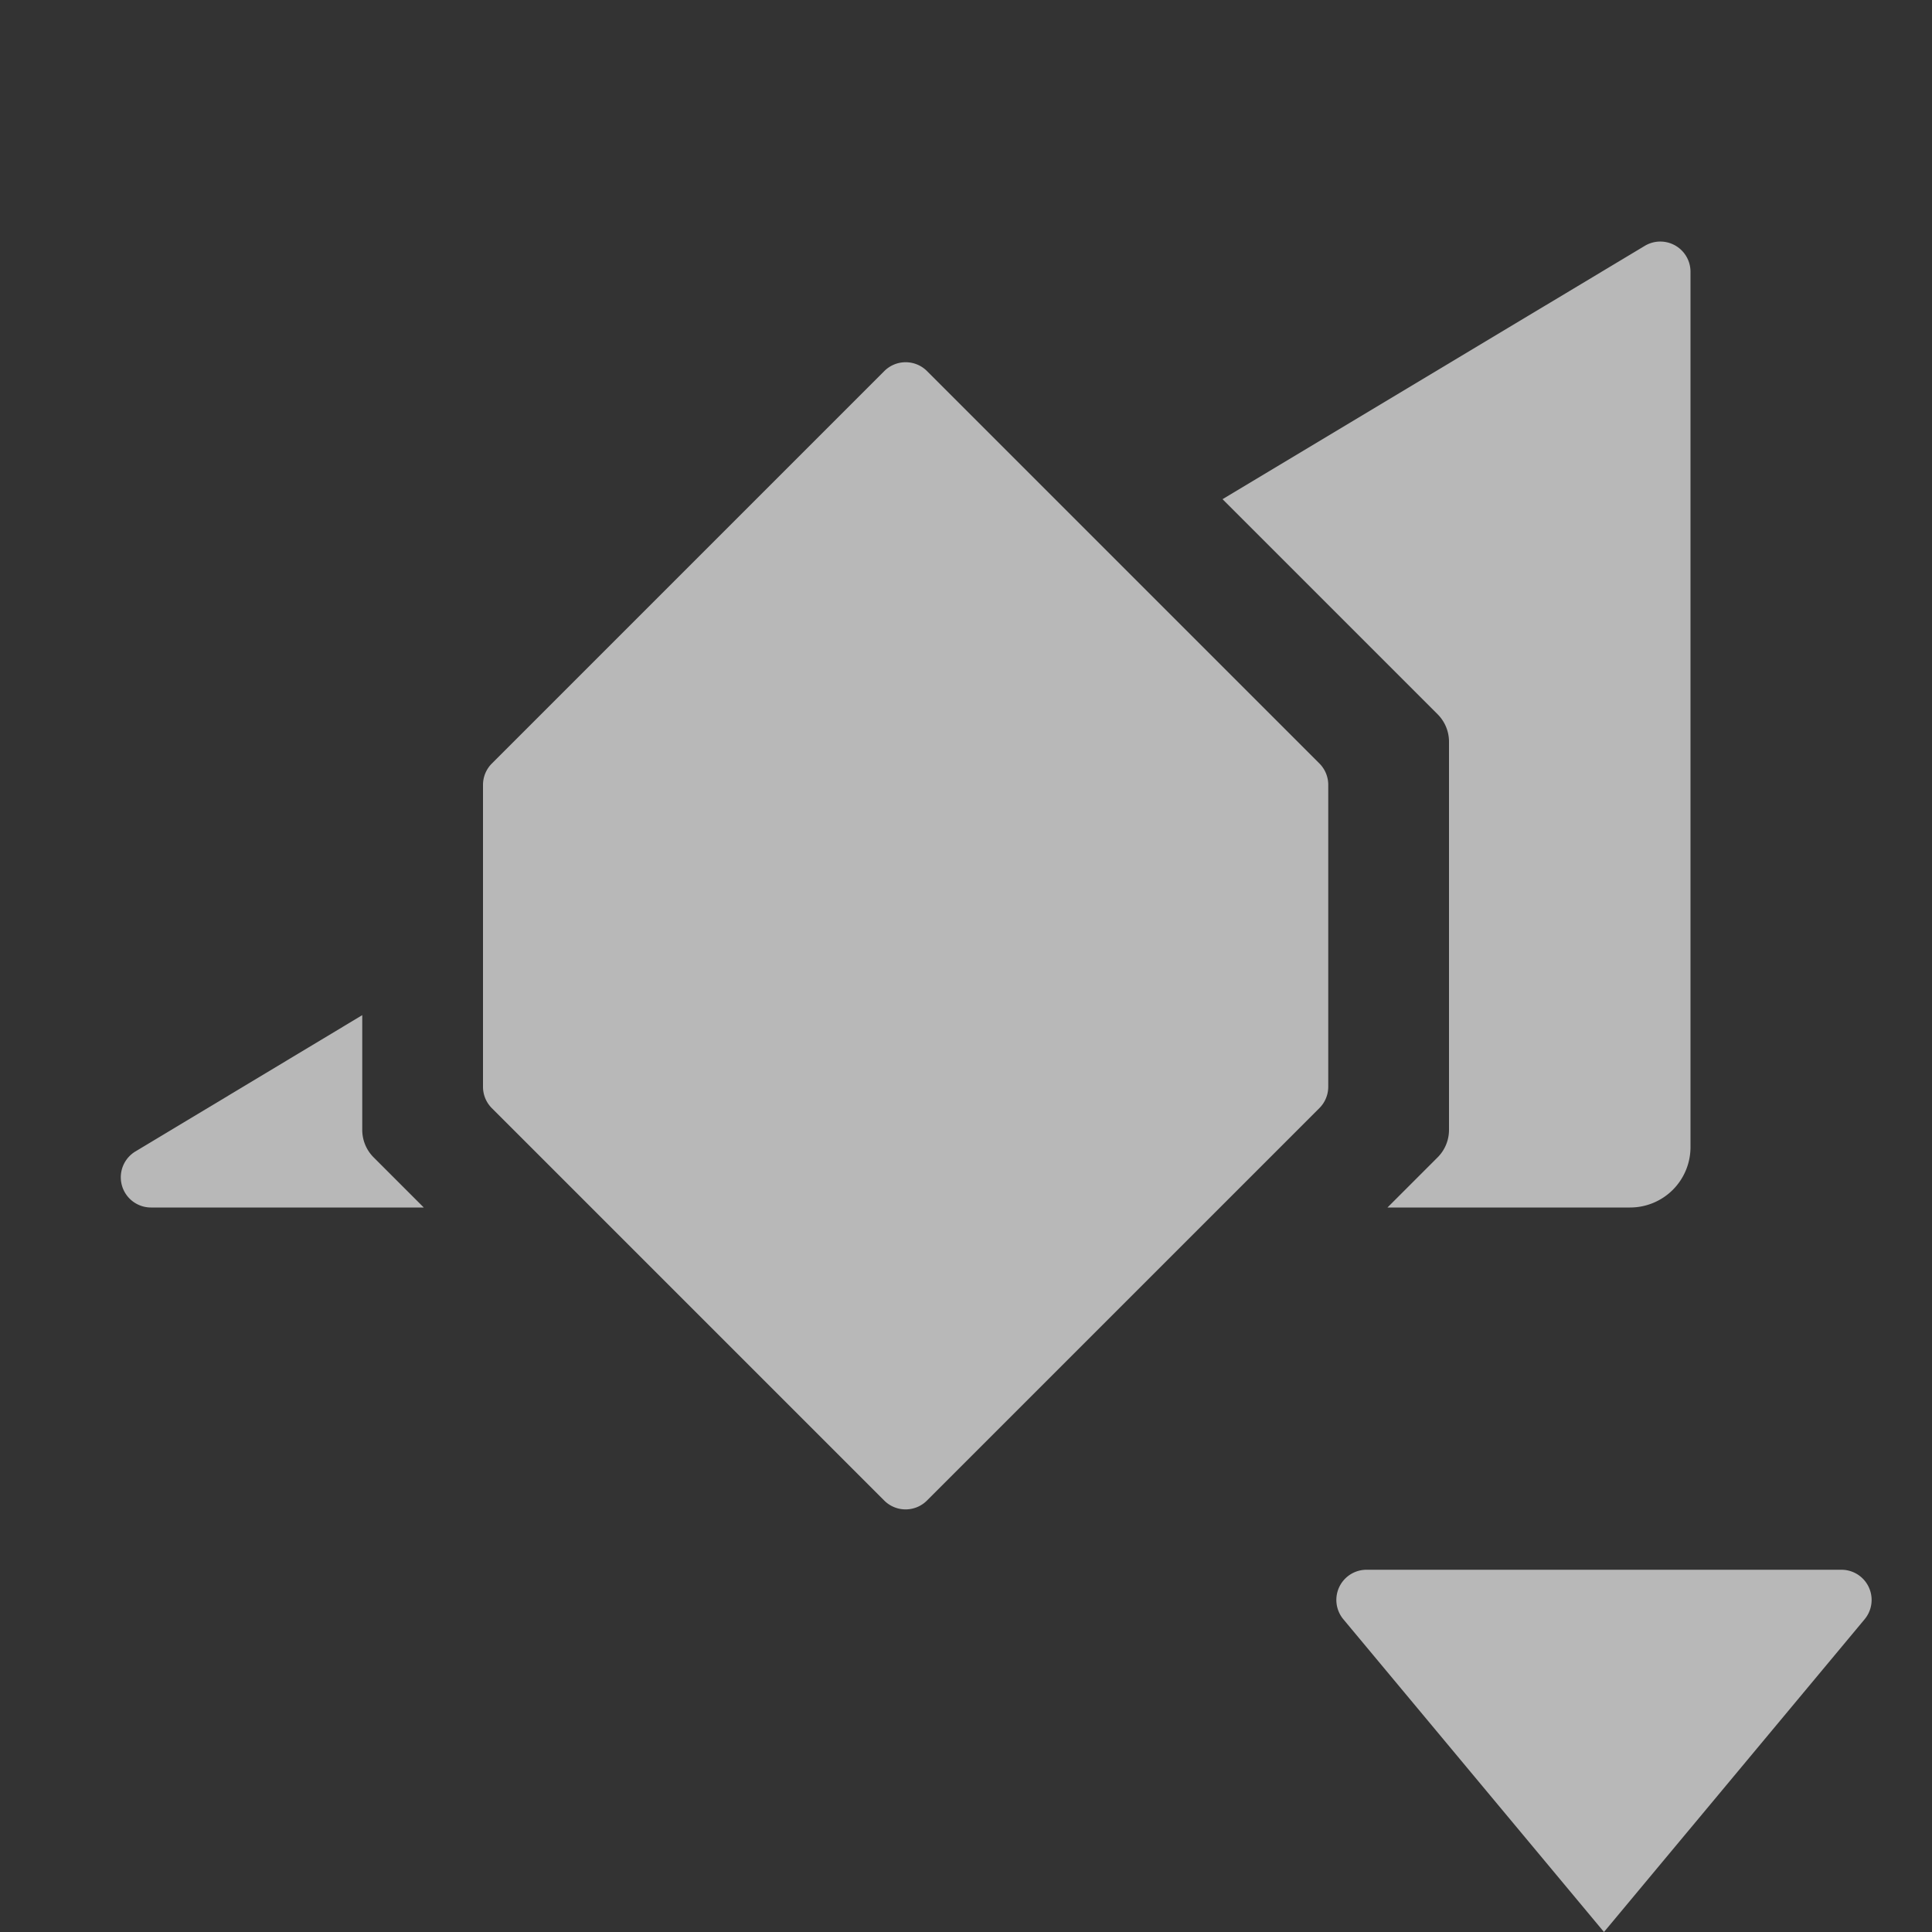 <svg id="S_KeyframeVolume1_Sm_N_D_2x" data-name="S_KeyframeVolume1_Sm_N_D@2x" xmlns="http://www.w3.org/2000/svg" width="32" height="32" viewBox="0 0 32 32">
  <rect x="0" y="0" width="32" height="32" fill="#333333" stroke="none"/>
  <defs>
    <style>
      .fill {
        fill: #fff;
        fill-rule: evenodd;
        opacity: 0.65;
      }

      
    </style>
  </defs>
  <title>S_KeyframeVolume1_Sm_N_D@2x</title>
  <path class="fill" d="M27.238,4.075L20.249,8.268l3.563,3.563a0.643,0.643,0,0,1,.188.455v6.429a0.643,0.643,0,0,1-.188.454L22.981,20H27a1,1,0,0,0,1-1V4.5A0.5,0.5,0,0,0,27.238,4.075Z"/>
  <path class="fill" d="M6.188,19.169A0.643,0.643,0,0,1,6,18.714v-1.9L2.239,19.074A0.5,0.5,0,0,0,2.5,20H7.019Z"/>
  <path class="fill" d="M21.854,12.646l-6.5-6.5a0.5,0.5,0,0,0-.707,0l-6.5,6.5A0.5,0.5,0,0,0,8,13v5a0.5,0.5,0,0,0,.146.354l6.5,6.5a0.5,0.5,0,0,0,.707,0l6.5-6.5A0.5,0.5,0,0,0,22,18V13A0.5,0.5,0,0,0,21.854,12.646Z"/>
  <path id="Fill" class="fill" d="M22.25,26.82L26.567,32l4.317-5.18A0.5,0.5,0,0,0,30.5,26H22.635A0.5,0.5,0,0,0,22.25,26.82Z"/>
  </svg>